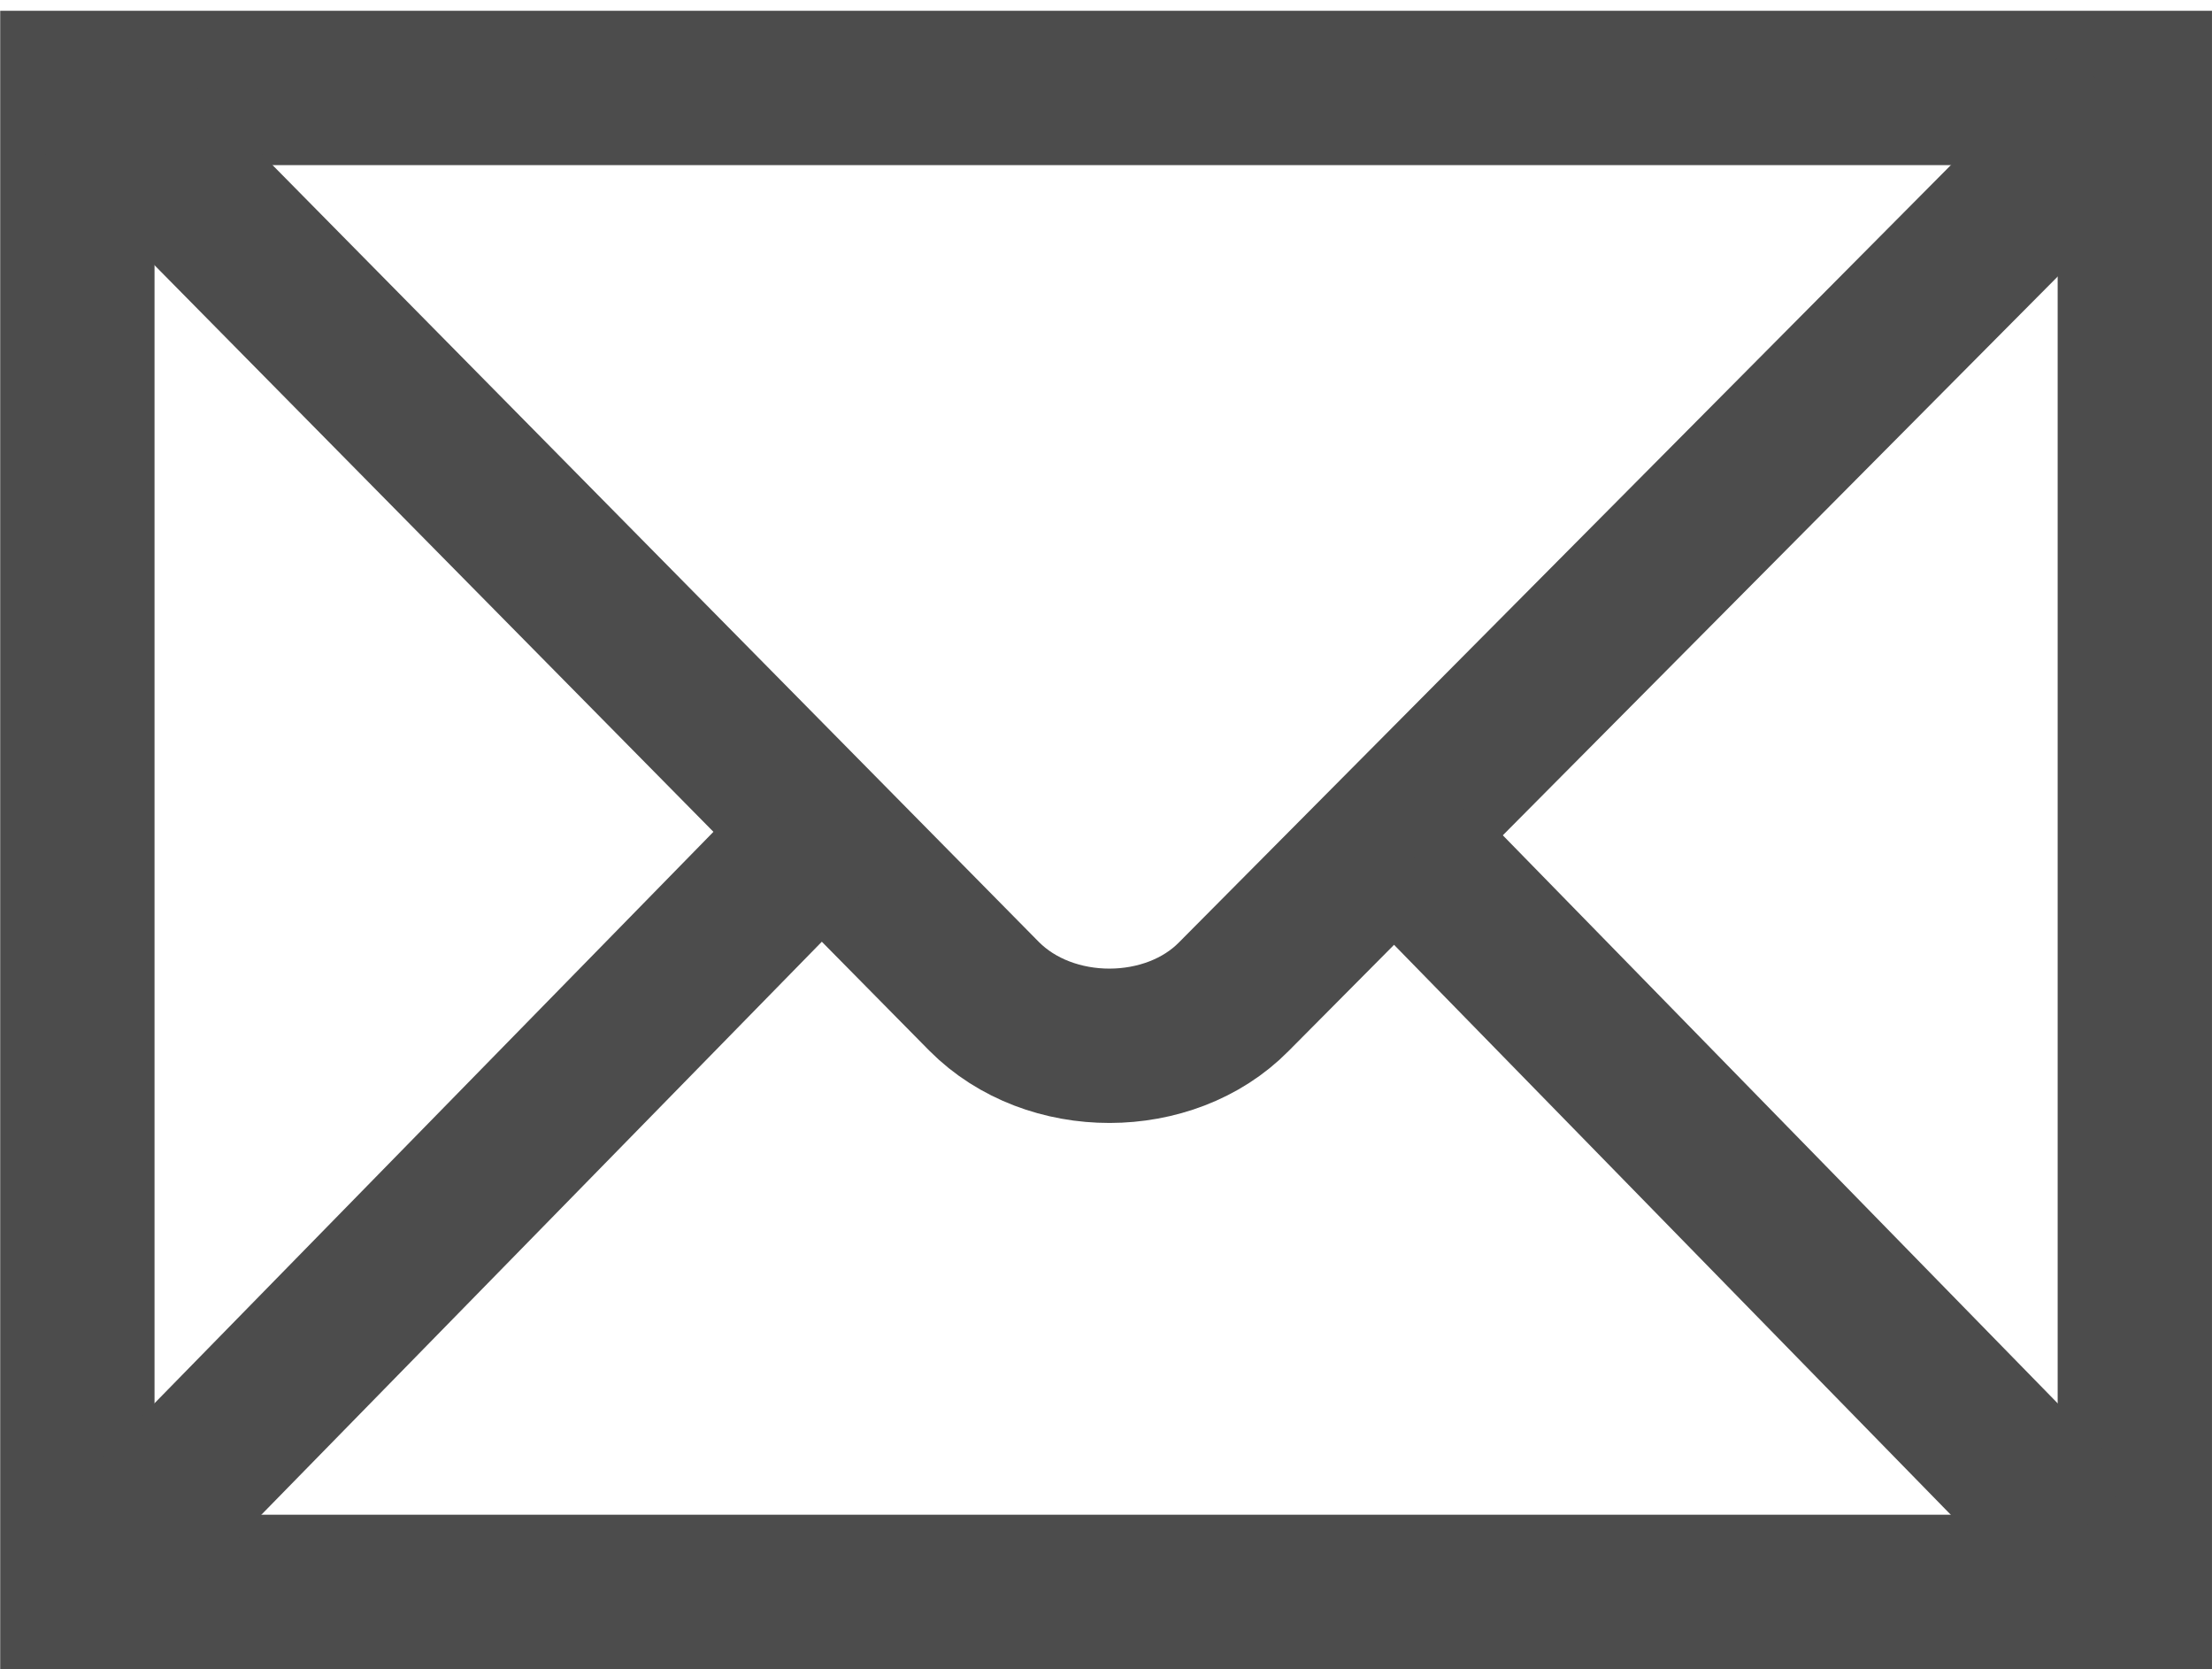 <?xml version="1.0" encoding="utf-8"?>
<!-- Generator: Adobe Illustrator 22.1.0, SVG Export Plug-In . SVG Version: 6.00 Build 0)  -->
<svg version="1.1"
	 id="svg2439" xmlns:cc="http://creativecommons.org/ns#" xmlns:dc="http://purl.org/dc/elements/1.1/" xmlns:inkscape="http://www.inkscape.org/namespaces/inkscape" xmlns:rdf="http://www.w3.org/1999/02/22-rdf-syntax-ns#" xmlns:sodipodi="http://sodipodi.sourceforge.net/DTD/sodipodi-0.dtd" xmlns:svg="http://www.w3.org/2000/svg"
	 xmlns="http://www.w3.org/2000/svg" xmlns:xlink="http://www.w3.org/1999/xlink" x="0px" y="0px" viewBox="0 0 439.4 331.5"
	 style="enable-background:new 0 0 439.4 331.5;" xml:space="preserve">
<style type="text/css">
	.st0{fill:none;stroke:#4C4C4C;stroke-width:30.655;}
	.st1{fill:none;stroke:#000000;stroke-width:30.655;}
</style>
<g id="g2449" transform="translate(-145.331,-145.331)">
	<path id="path2451" class="st0" d="M569.4,461.5V162.8H160.7v298.7H569.4z"/>
	<path id="path2453" class="st1" d="M0,0"/>
	<path id="path2455" class="st0" d="M164.5,164.5l176.3,178.7c13.1,13.2,36.9,13,49.6,0.1l176.2-177.4"/>
	<path id="path2457" class="st0" d="M170.5,451.6l135.1-138.1"/>
	<path id="path2459" class="st0" d="M558,450L426.5,315.4"/>
</g>
</svg>
